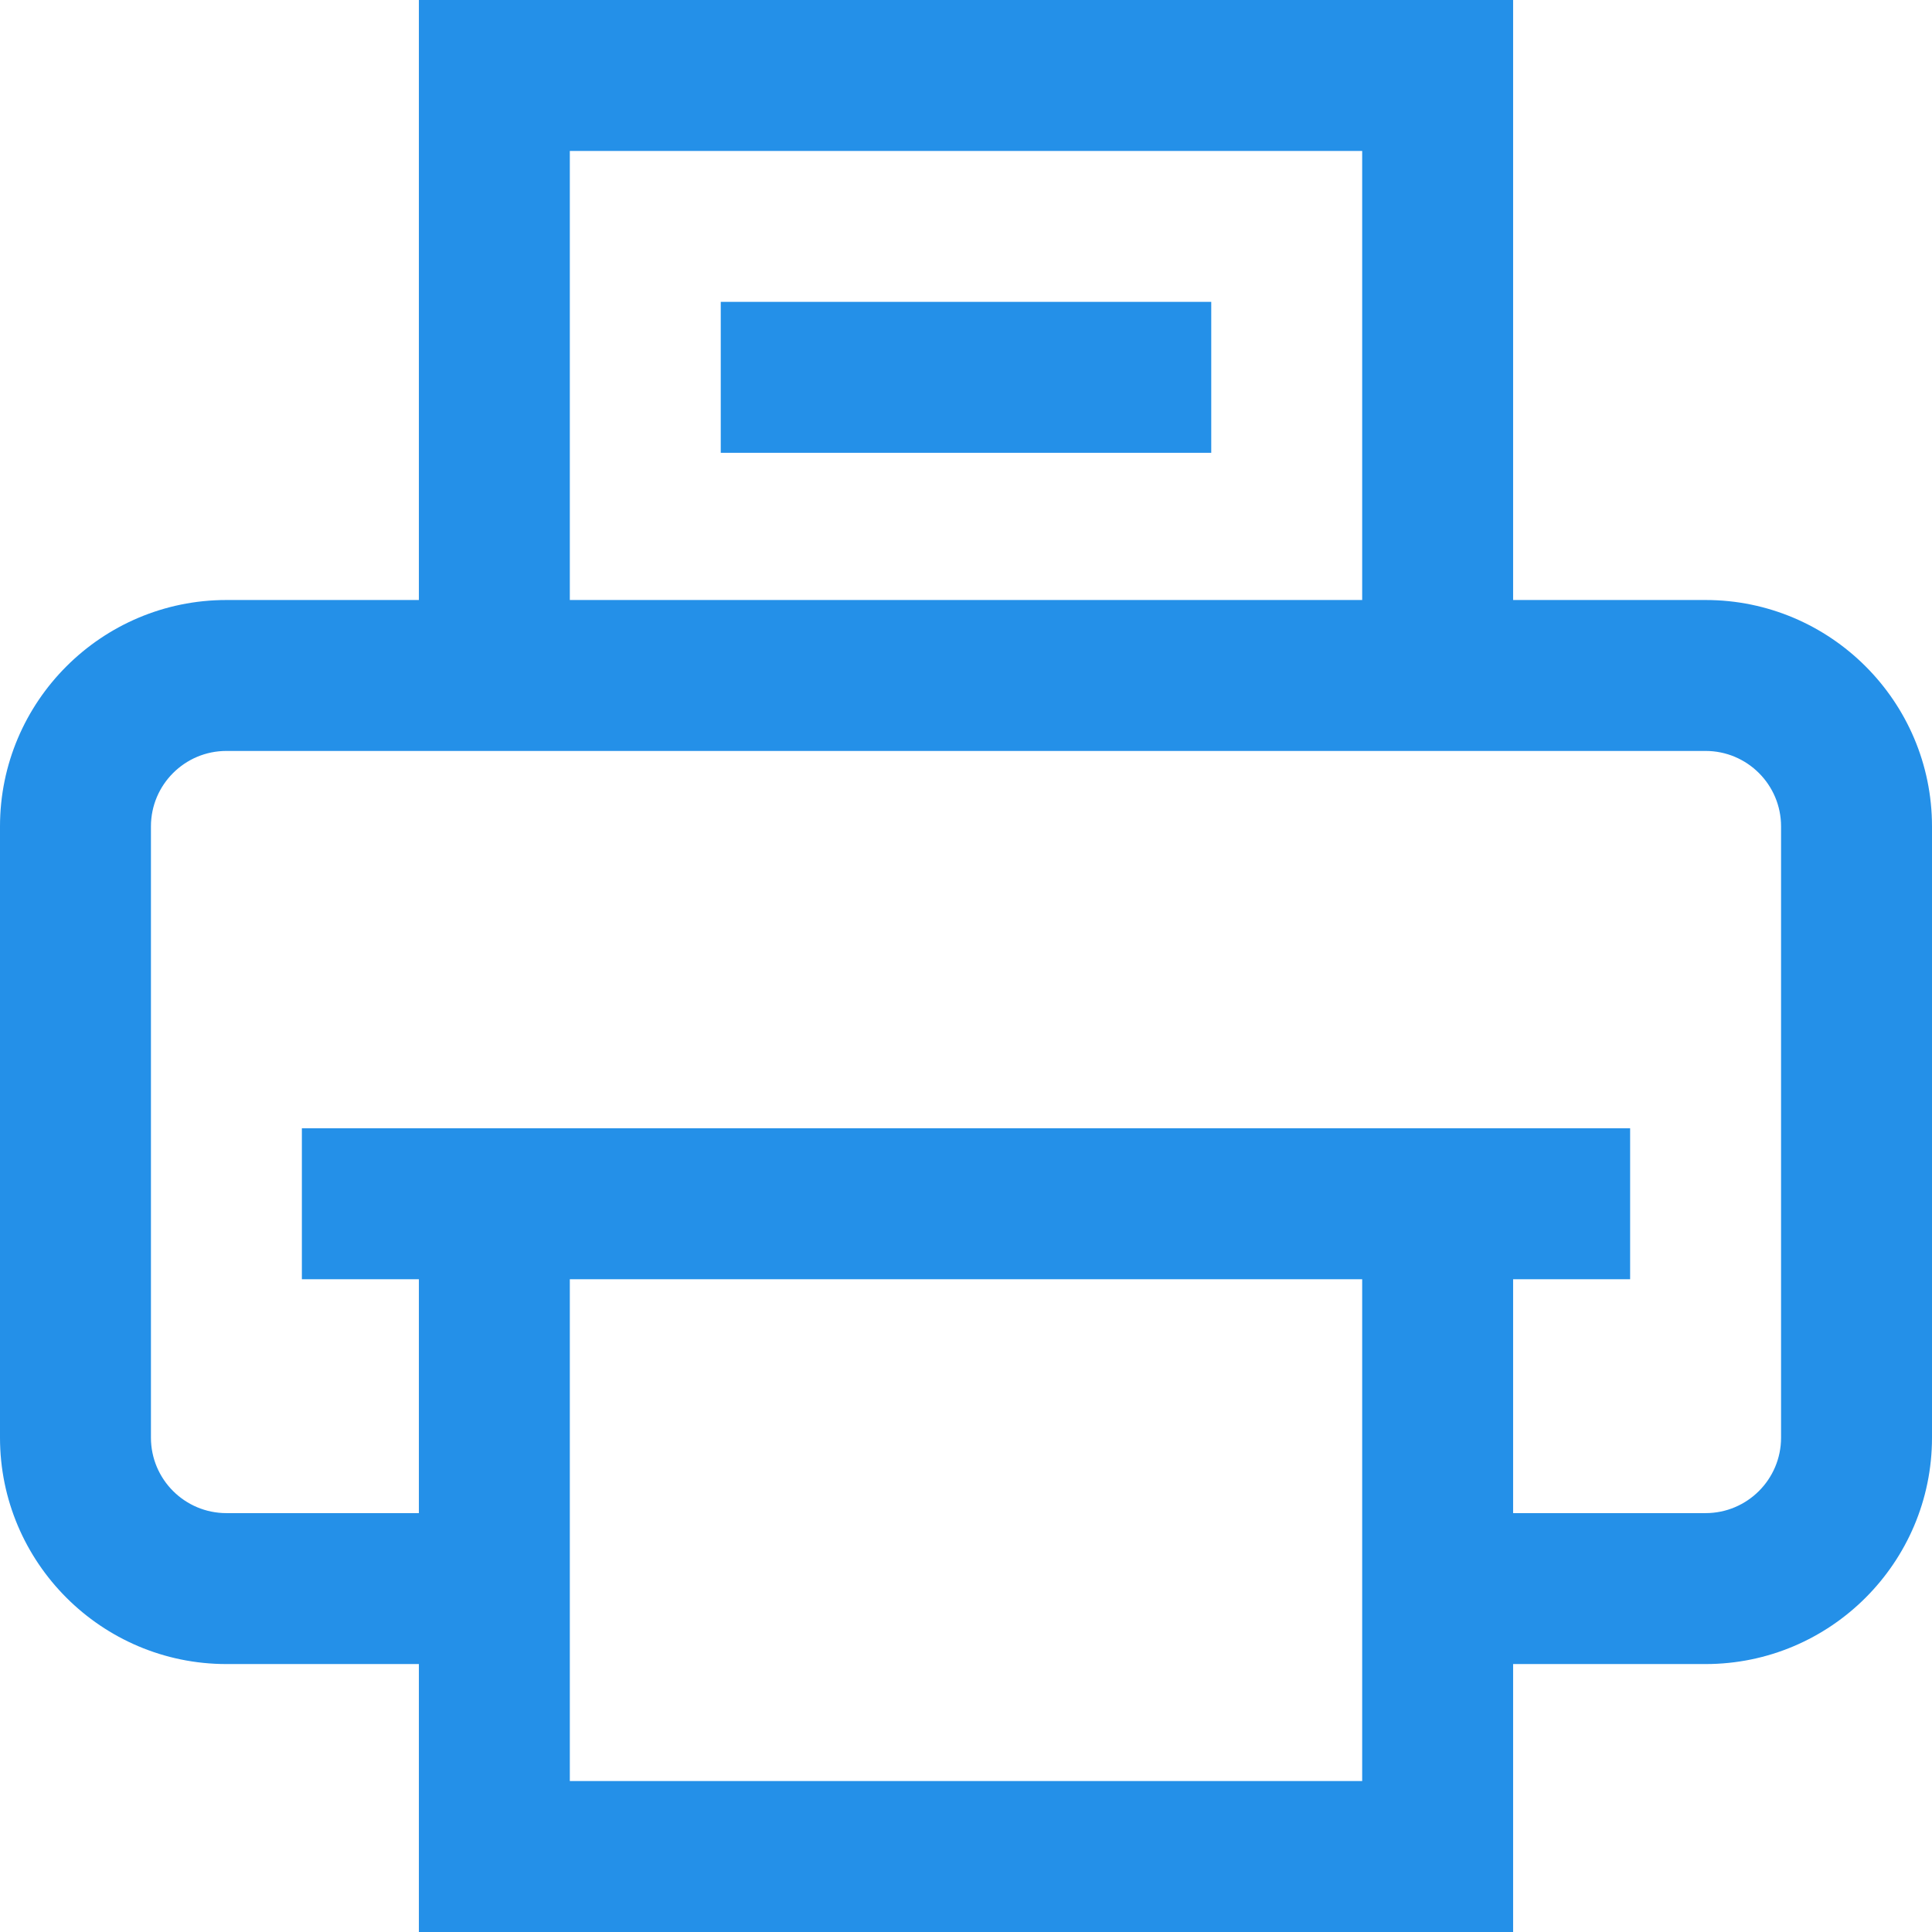 <svg width="16" height="16" viewBox="0 0 16 16" fill="none" xmlns="http://www.w3.org/2000/svg">
<path d="M14.125 4.969H12.531V0H3.469V4.969H1.875C0.841 4.969 0 5.81 0 6.844V11.906C0 12.94 0.841 13.781 1.875 13.781H3.469V16H12.531V13.781H14.125C15.159 13.781 16 12.94 16 11.906V6.844C16 5.81 15.159 4.969 14.125 4.969ZM4.719 1.25H11.281V4.969H4.719V1.25ZM4.719 14.75V10.594H11.281V14.75H4.719ZM14.75 11.906C14.75 12.251 14.47 12.531 14.125 12.531H12.531V10.594H13.5V9.344H2.5V10.594H3.469V12.531H1.875C1.53 12.531 1.25 12.251 1.25 11.906V6.844C1.25 6.499 1.53 6.219 1.875 6.219H14.125C14.47 6.219 14.75 6.499 14.75 6.844V11.906ZM10.031 2.5V3.75H5.969V2.5H10.031Z" fill="#2490E8"/>
</svg>
